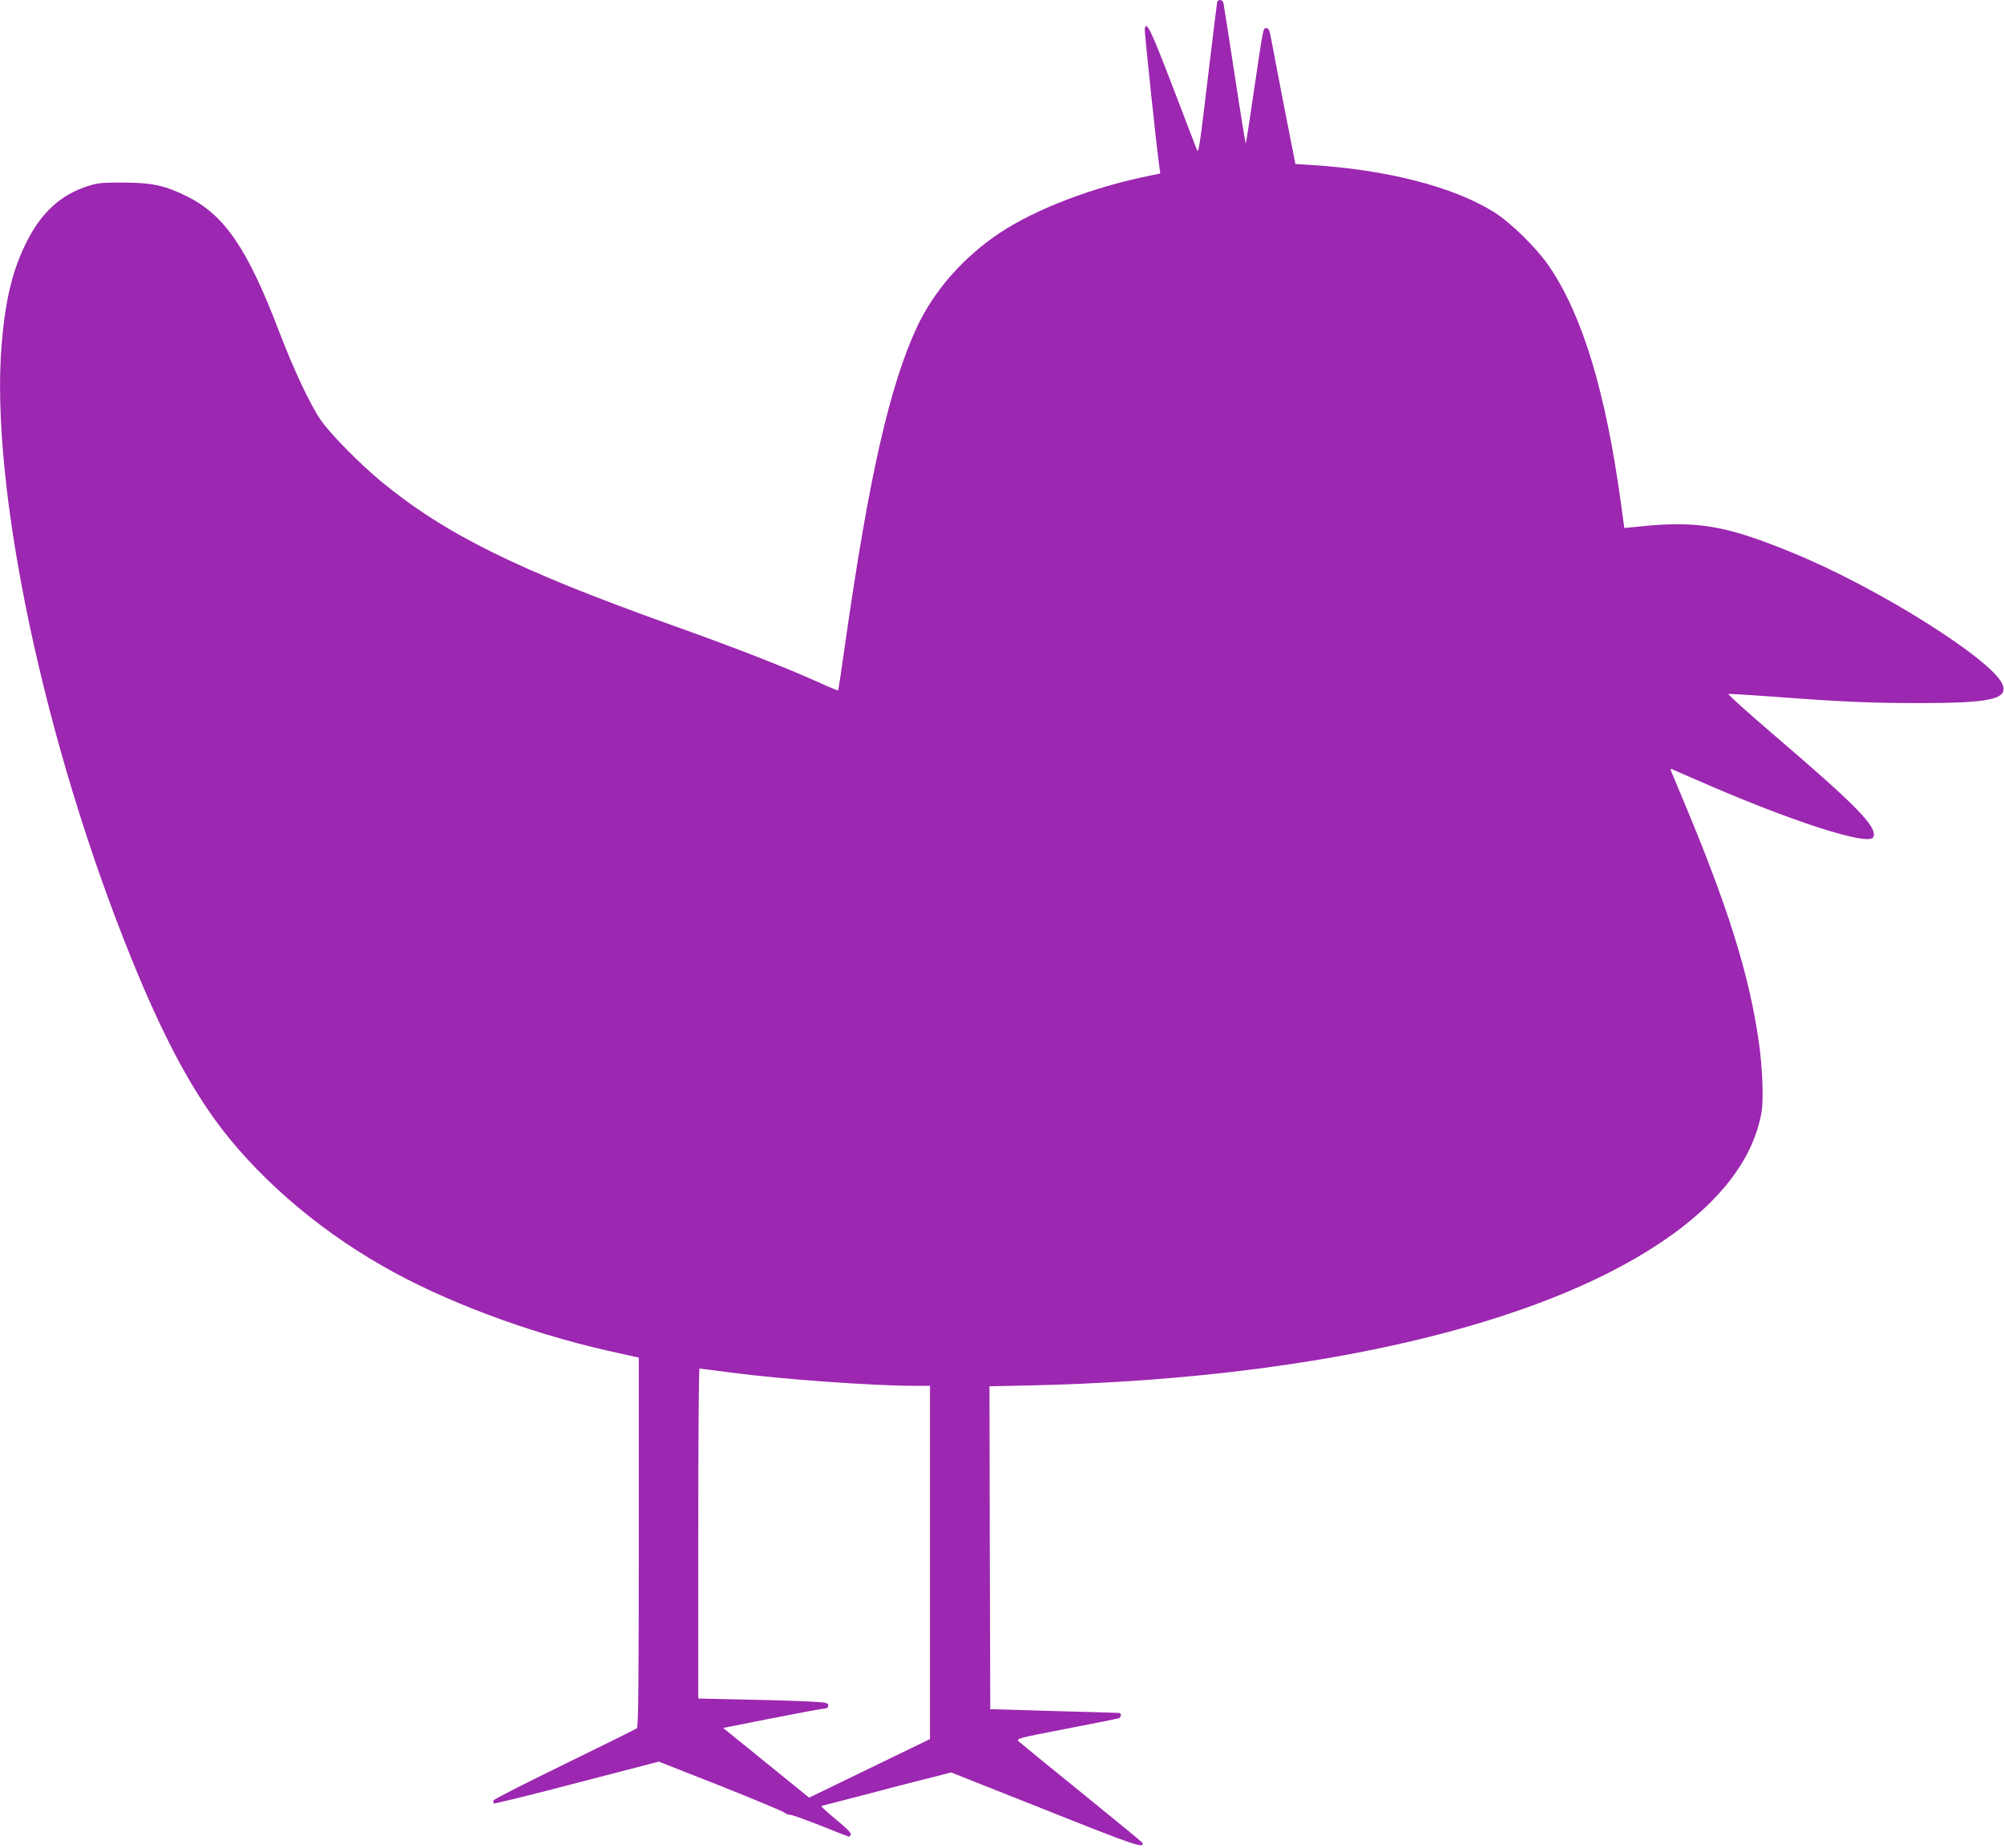 <?xml version="1.0" standalone="no"?>
<!DOCTYPE svg PUBLIC "-//W3C//DTD SVG 20010904//EN"
 "http://www.w3.org/TR/2001/REC-SVG-20010904/DTD/svg10.dtd">
<svg version="1.0" xmlns="http://www.w3.org/2000/svg"
 width="1280pt" height="1180pt" viewBox="0 0 1280 1180"
 preserveAspectRatio="xMidYMid meet">
<g transform="translate(0,1180) scale(0.1,-0.1)"
fill="#9c27b0" stroke="none">
<path d="M7775 11788 c-2 -7 -27 -206 -55 -443 -61 -510 -64 -527 -76 -500 -4
11 -74 193 -155 405 -140 364 -169 423 -177 364 -3 -19 79 -789 94 -886 l5
-36 -58 -12 c-367 -73 -735 -213 -968 -368 -232 -155 -417 -365 -527 -598
-175 -375 -307 -954 -459 -2019 -23 -165 -44 -302 -45 -304 -2 -2 -59 21 -126
52 -221 99 -528 219 -943 367 -979 350 -1441 578 -1850 915 -136 112 -325 304
-386 392 -69 101 -171 317 -269 573 -199 521 -345 735 -582 854 -142 71 -223
89 -408 90 -134 1 -165 -2 -225 -21 -178 -56 -304 -172 -400 -368 -86 -174
-131 -362 -154 -638 -77 -913 271 -2560 834 -3942 180 -443 345 -760 523
-1009 254 -353 637 -689 1067 -936 392 -226 928 -428 1448 -546 84 -19 162
-36 175 -39 l22 -5 0 -1179 c0 -931 -3 -1181 -12 -1188 -7 -6 -215 -108 -462
-229 -246 -120 -451 -224 -453 -231 -3 -8 -3 -17 1 -20 3 -3 242 55 530 131
l524 136 394 -155 c216 -86 400 -163 409 -171 8 -8 25 -14 37 -14 12 0 101
-32 197 -70 96 -39 177 -70 179 -70 2 0 6 7 10 15 3 10 -28 41 -96 97 -55 45
-96 83 -92 85 5 1 79 20 164 42 85 22 216 56 290 76 74 19 189 49 255 65 l120
31 605 -240 c577 -230 631 -248 617 -209 -1 3 -175 146 -387 318 -212 171
-393 320 -403 329 -18 18 -7 21 300 80 175 34 326 64 336 67 19 6 23 33 5 35
-7 1 -195 6 -418 12 l-405 12 -3 1031 -2 1031 282 6 c1690 40 3106 350 3925
860 422 262 668 562 724 883 14 82 7 277 -16 443 -62 436 -195 864 -490 1566
-37 88 -69 166 -73 174 -4 10 -1 13 9 8 8 -3 77 -33 154 -67 598 -263 1107
-428 1131 -365 25 65 -106 199 -649 663 -158 136 -283 248 -277 250 6 2 135
-6 288 -17 430 -33 623 -41 937 -41 451 0 564 26 525 120 -66 158 -793 615
-1331 836 -447 184 -623 212 -1024 168 l-60 -6 -23 168 c-97 703 -243 1184
-453 1497 -83 123 -249 286 -362 356 -258 159 -678 267 -1158 297 l-105 7 -73
371 c-39 204 -77 399 -83 434 -9 48 -15 62 -29 62 -22 0 -18 18 -79 -394 -27
-187 -51 -341 -53 -342 -2 -2 -34 195 -71 439 -37 243 -70 450 -72 460 -6 20
-33 23 -39 5z m-3110 -8753 c323 -43 907 -85 1177 -85 l98 0 0 -1128 0 -1128
-386 -187 -386 -187 -106 86 c-59 48 -183 148 -275 223 l-168 136 313 62 c172
34 323 62 336 62 15 1 22 7 22 20 0 16 -12 19 -107 24 -60 4 -246 10 -415 13
l-308 7 0 1054 c0 579 3 1053 8 1053 4 0 93 -11 197 -25z"/>
</g>
</svg>
